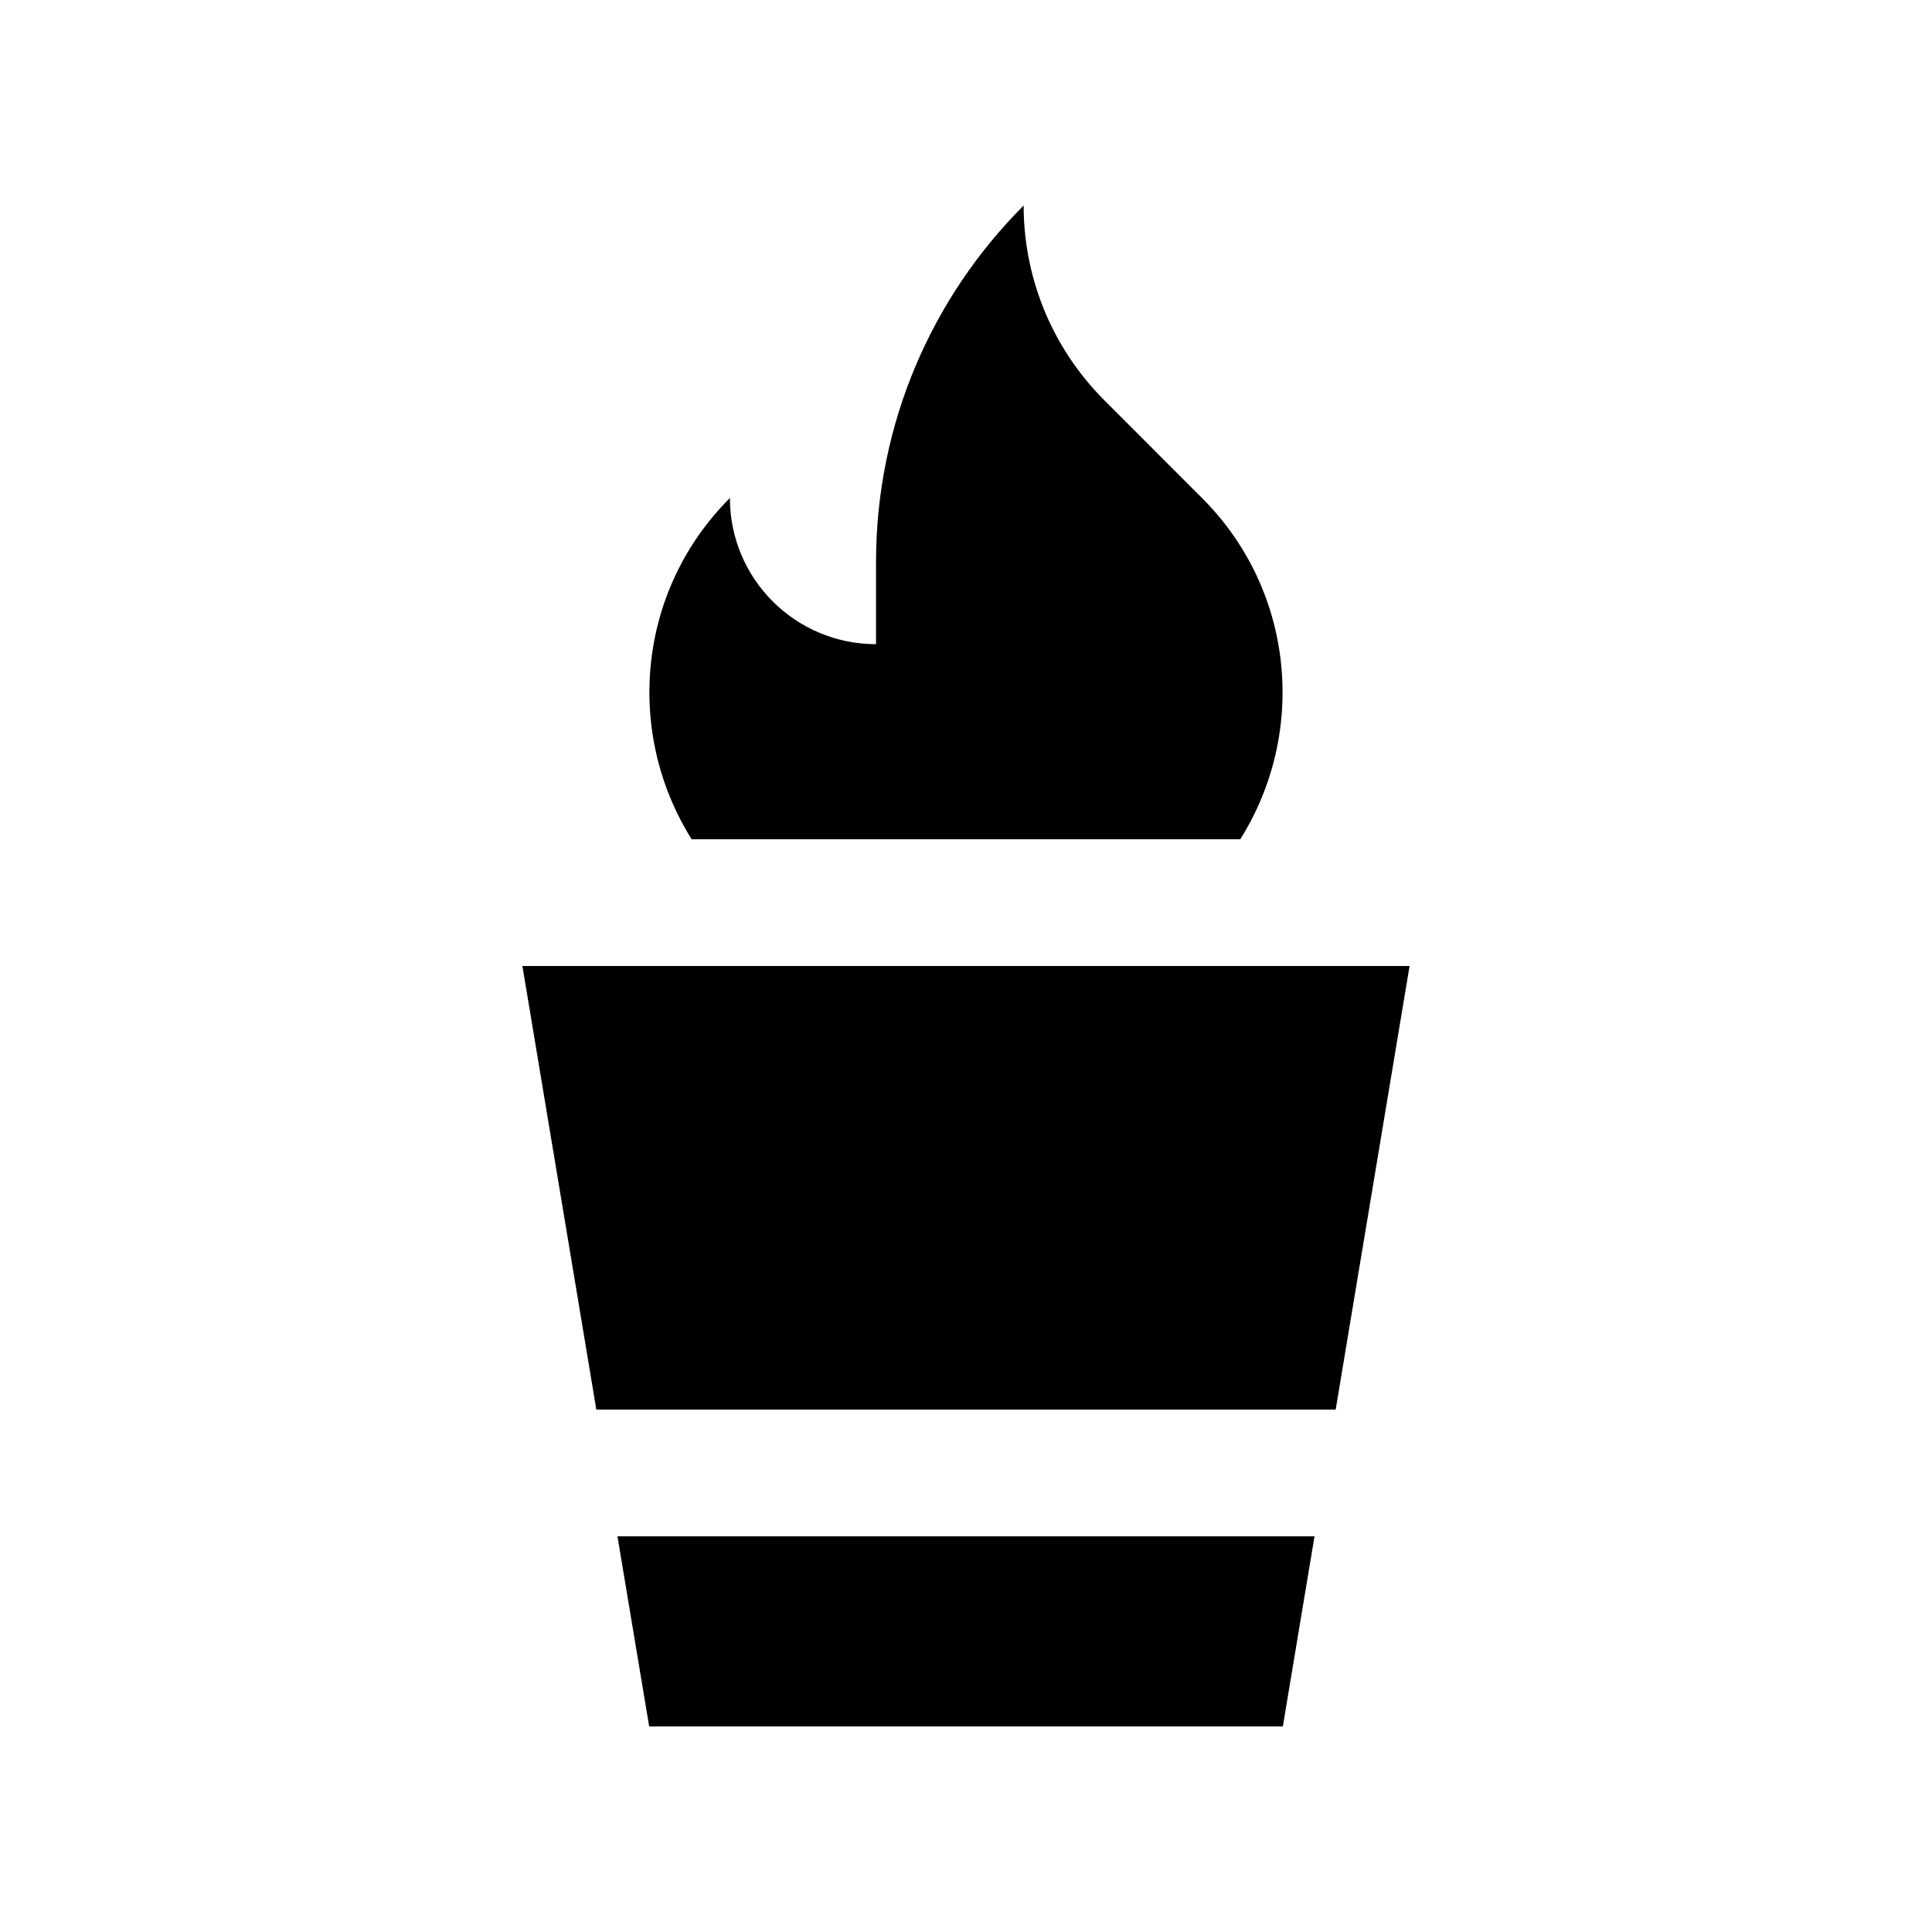 <?xml version="1.0" encoding="UTF-8"?>
<!-- Uploaded to: ICON Repo, www.svgrepo.com, Generator: ICON Repo Mixer Tools -->
<svg fill="#000000" width="800px" height="800px" version="1.1" viewBox="144 144 512 512" xmlns="http://www.w3.org/2000/svg">
 <g>
  <path d="m307.63 551.14 8.406 50.383h167.93l8.395-50.383z"/>
  <path d="m497.97 517.55 19.582-117.55h-235.11l19.59 117.55z"/>
  <path d="m472.68 366.41c17.746-28.215 14.465-65.867-10.137-90.43l-25.832-25.852c-14.27-14.27-21.434-32.965-21.434-51.66-24.191 24.207-39.121 57.629-39.121 94.516v21.73c-21.402 0-38.727-17.348-38.727-38.734-24.566 24.531-27.871 62.191-10.137 90.43z"/>
 </g>
</svg>